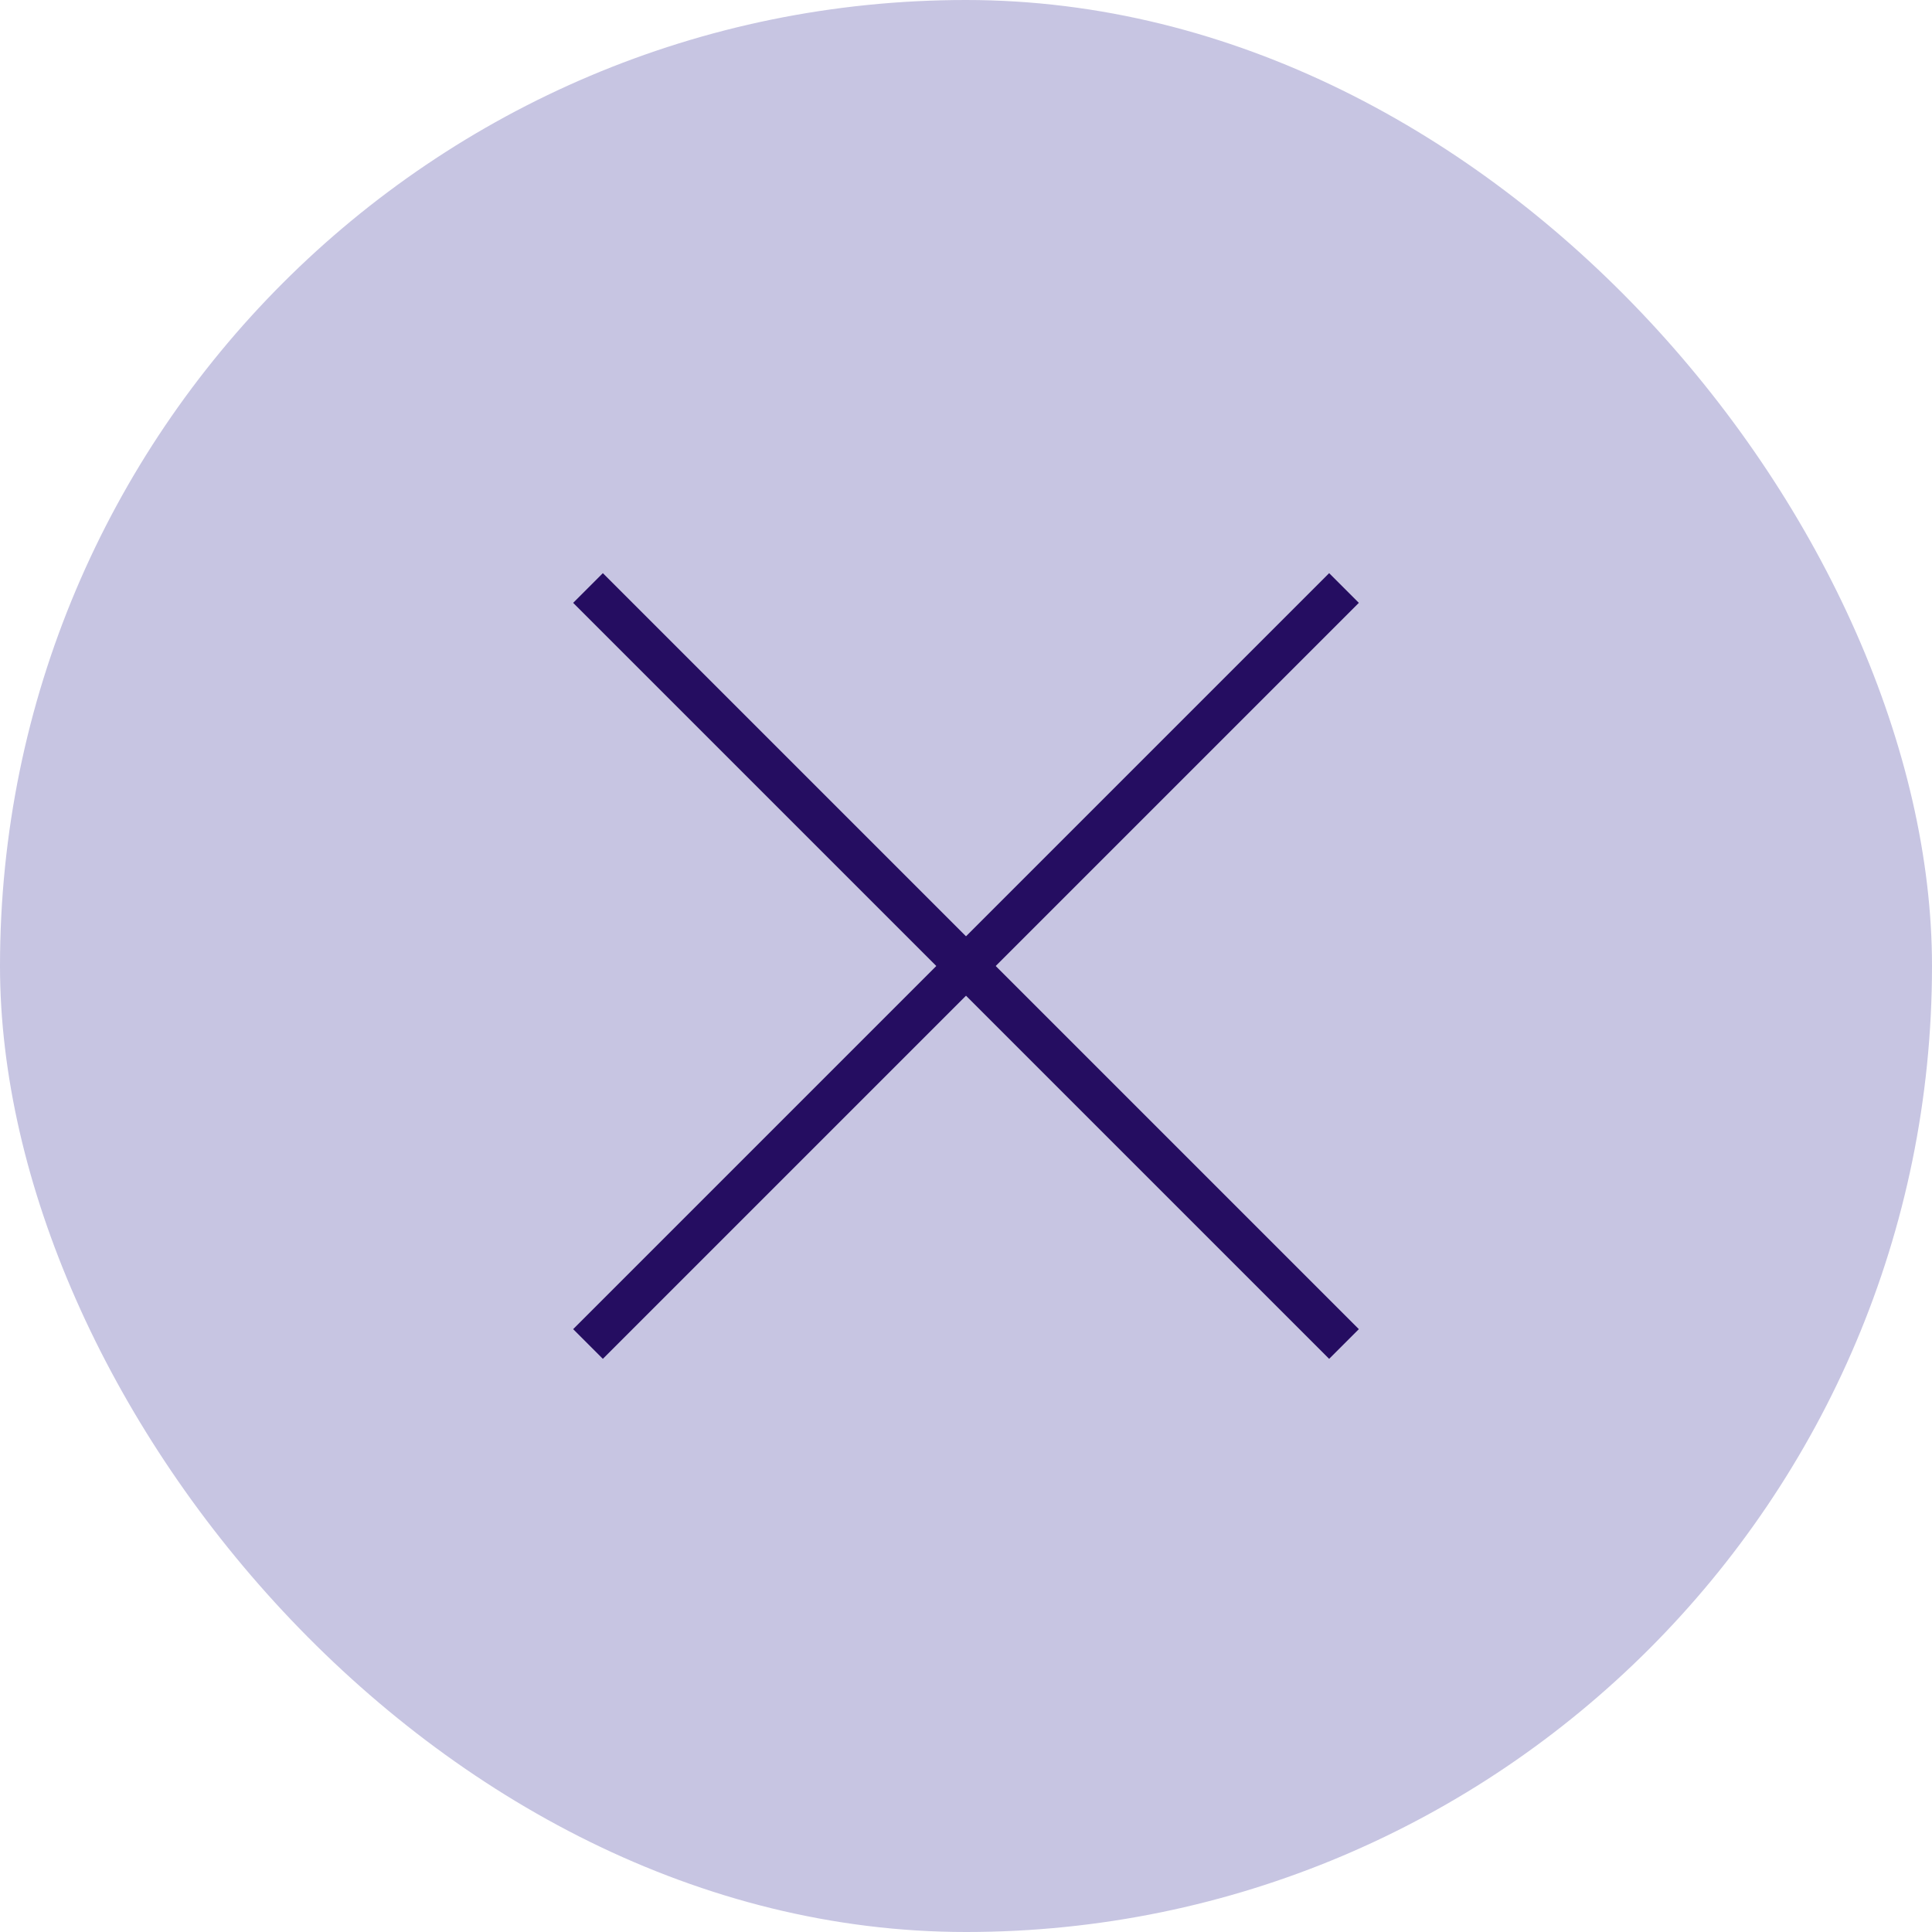 <svg width="46" height="46" viewBox="0 0 46 46" fill="none" xmlns="http://www.w3.org/2000/svg">
<rect width="46" height="46" rx="23" fill="#C7C5E2"/>
<path d="M14 14L32 32" stroke="#250D61"/>
<path d="M32 14L14 32" stroke="#250D61"/>
</svg>

